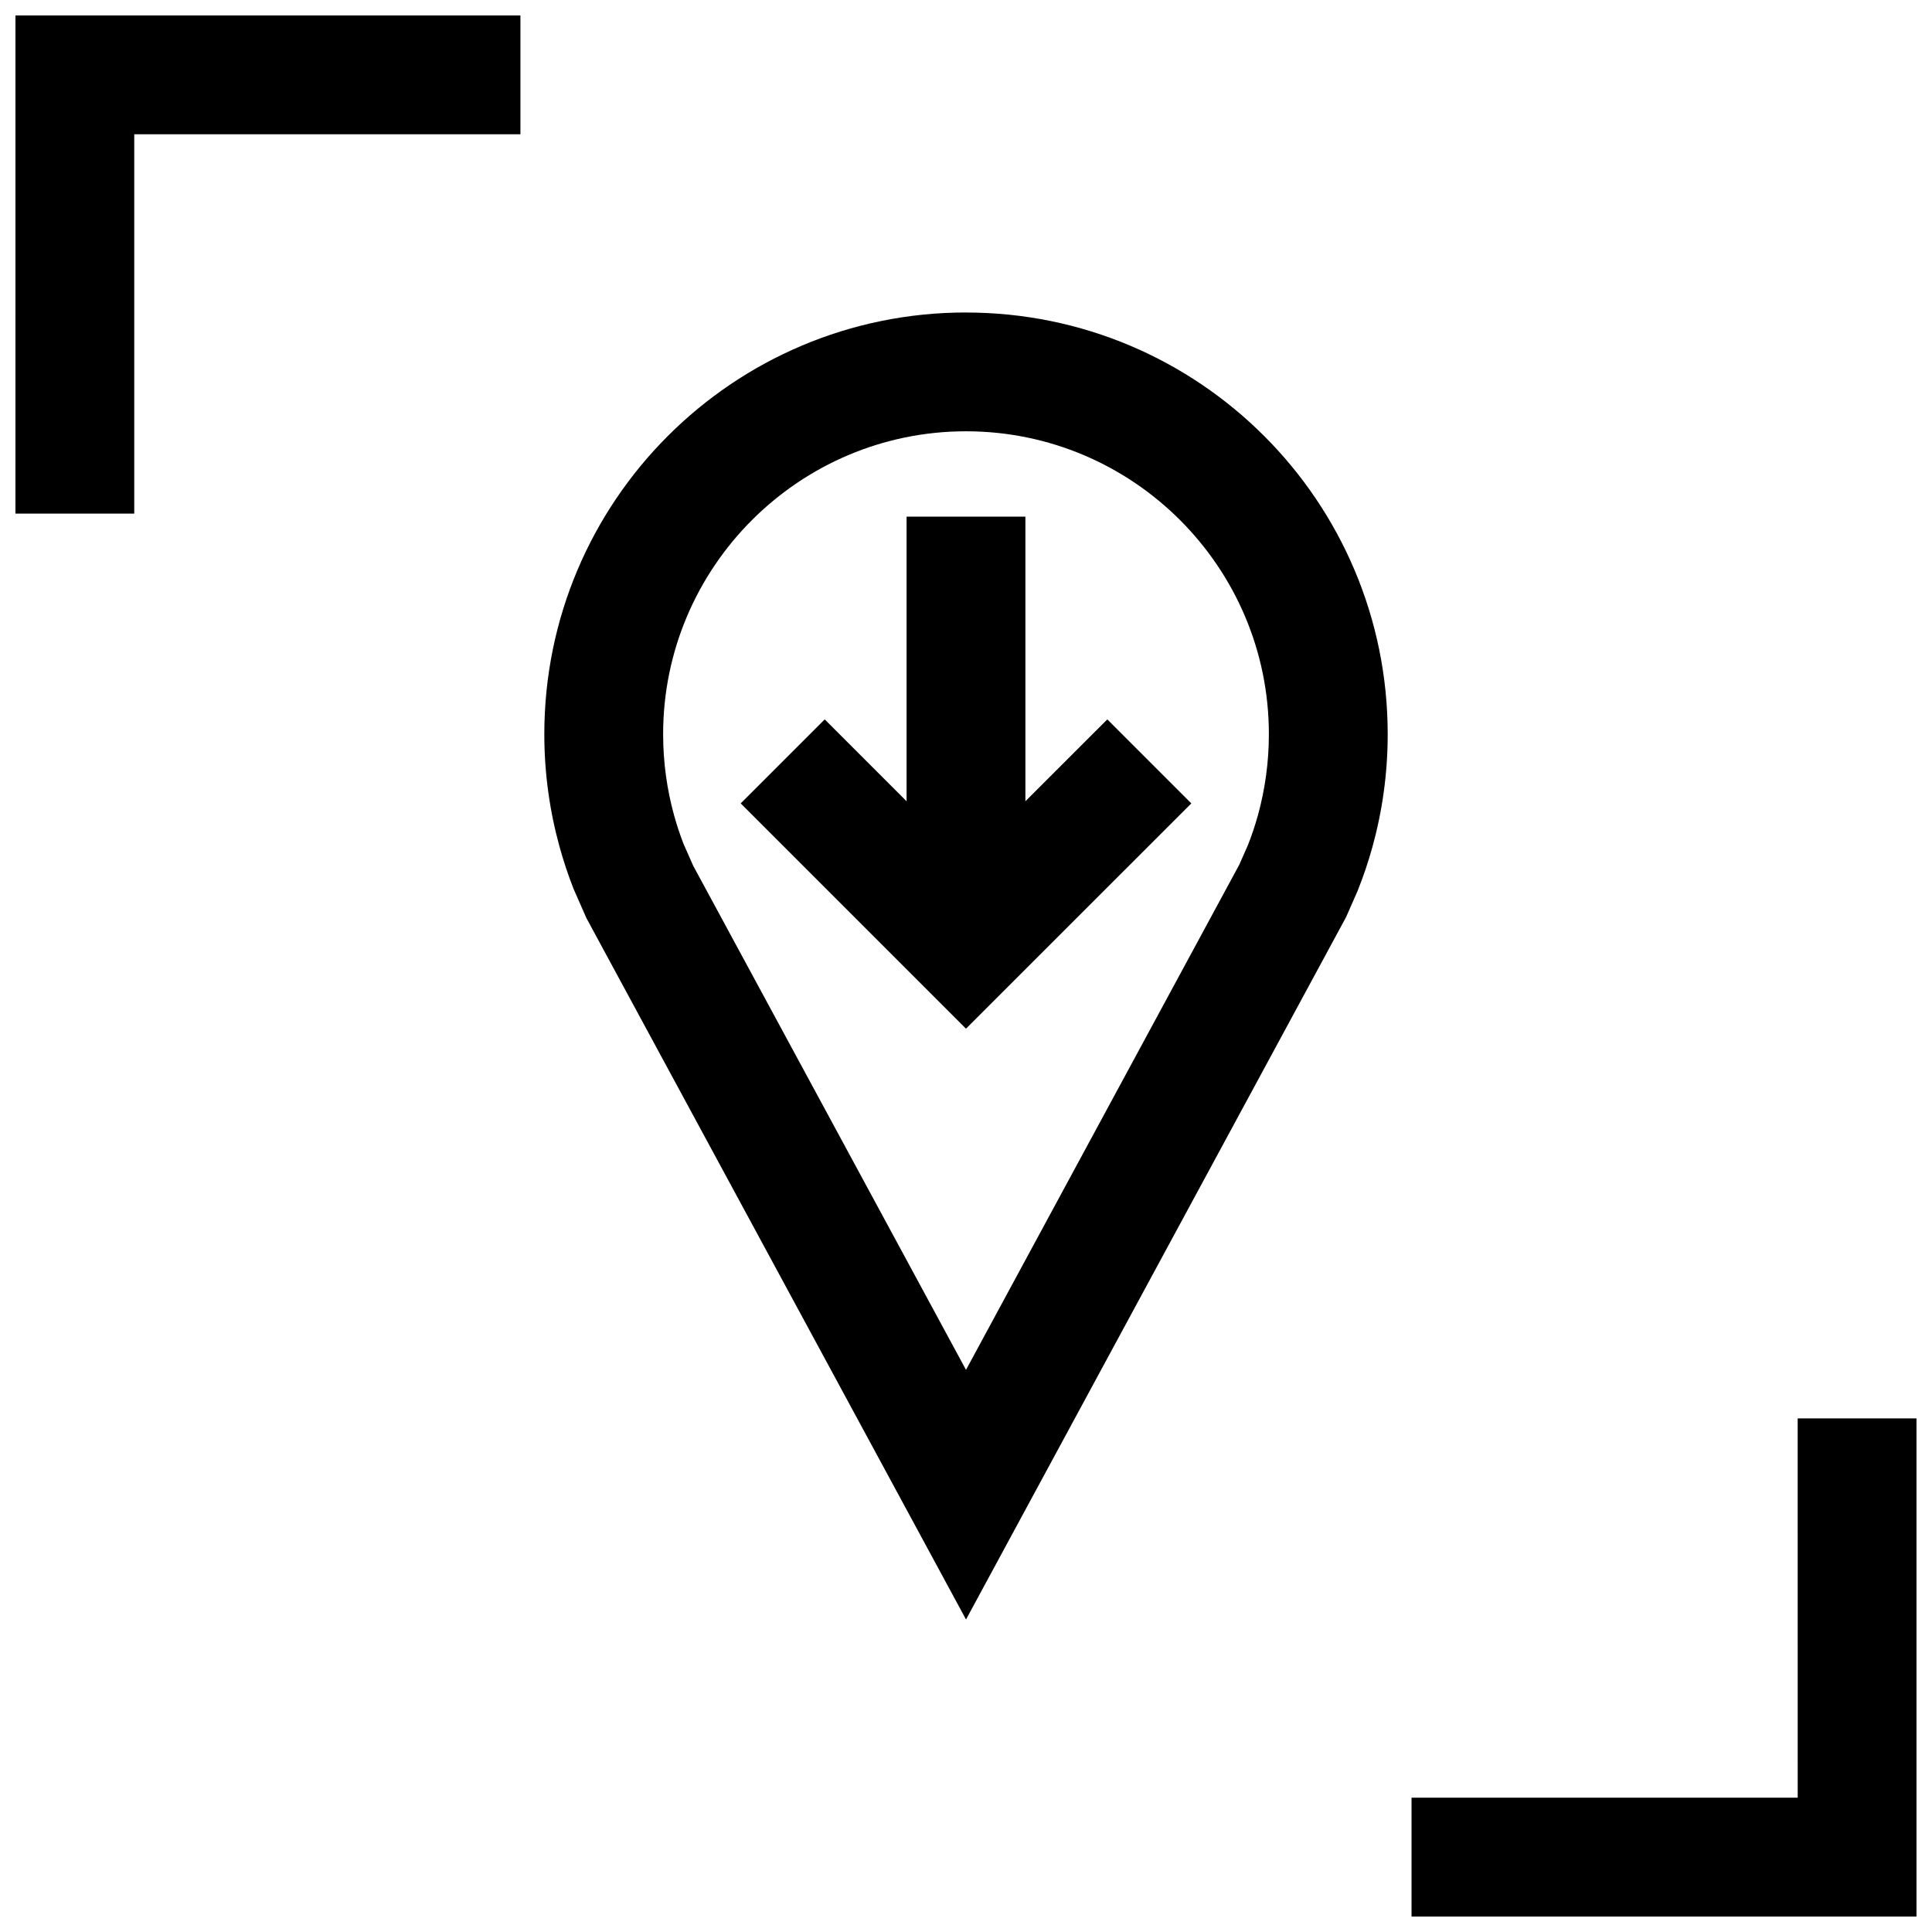 <?xml version="1.0" encoding="UTF-8"?>
<!-- Uploaded to: ICON Repo, www.iconrepo.com, Generator: ICON Repo Mixer Tools -->
<svg width="800px" height="800px" version="1.1" viewBox="144 144 512 512" xmlns="http://www.w3.org/2000/svg">
 <defs>
  <clipPath id="b">
   <path d="m148.09 148.09h133.91v132.91h-133.91z"/>
  </clipPath>
  <clipPath id="a">
   <path d="m518 519h133.9v132.9h-133.9z"/>
  </clipPath>
 </defs>
 <path d="m400 226.81c-61.715 0-111.75 50.035-111.75 111.75 0 10.344 1.418 20.371 4.047 29.883 1.055 3.809 2.297 7.543 3.731 11.18l3.387 7.699 100.59 185.86 100.71-186.12 3.055-6.941c1.512-3.793 2.832-7.684 3.938-11.668 2.629-9.508 4.047-19.523 4.047-29.883-0.004-61.719-50.039-111.75-111.75-111.75zm77.363 133.23c-0.738 2.676-1.621 5.32-2.644 7.902l-2.312 5.242-72.406 133.84-72.281-133.56-2.613-5.918c-0.93-2.426-1.762-4.93-2.473-7.496-1.922-6.957-2.898-14.184-2.898-21.477 0-44.27 36.008-80.277 80.266-80.277s80.262 36.008 80.262 80.262c0 7.293-0.977 14.52-2.898 21.477z"/>
 <path d="m415.74 356.34v-75.43h-31.488v75.43l-21.695-21.695-22.262 22.262 59.703 59.703 59.715-59.703-22.262-22.262z"/>
 <g clip-path="url(#b)">
  <path d="m148.09 280.11h31.488v-100.53h102.34v-31.488h-133.82z"/>
 </g>
 <g clip-path="url(#a)">
  <path d="m620.41 620.41h-102.34v31.488h133.82v-132.01h-31.488z"/>
 </g>
</svg>
